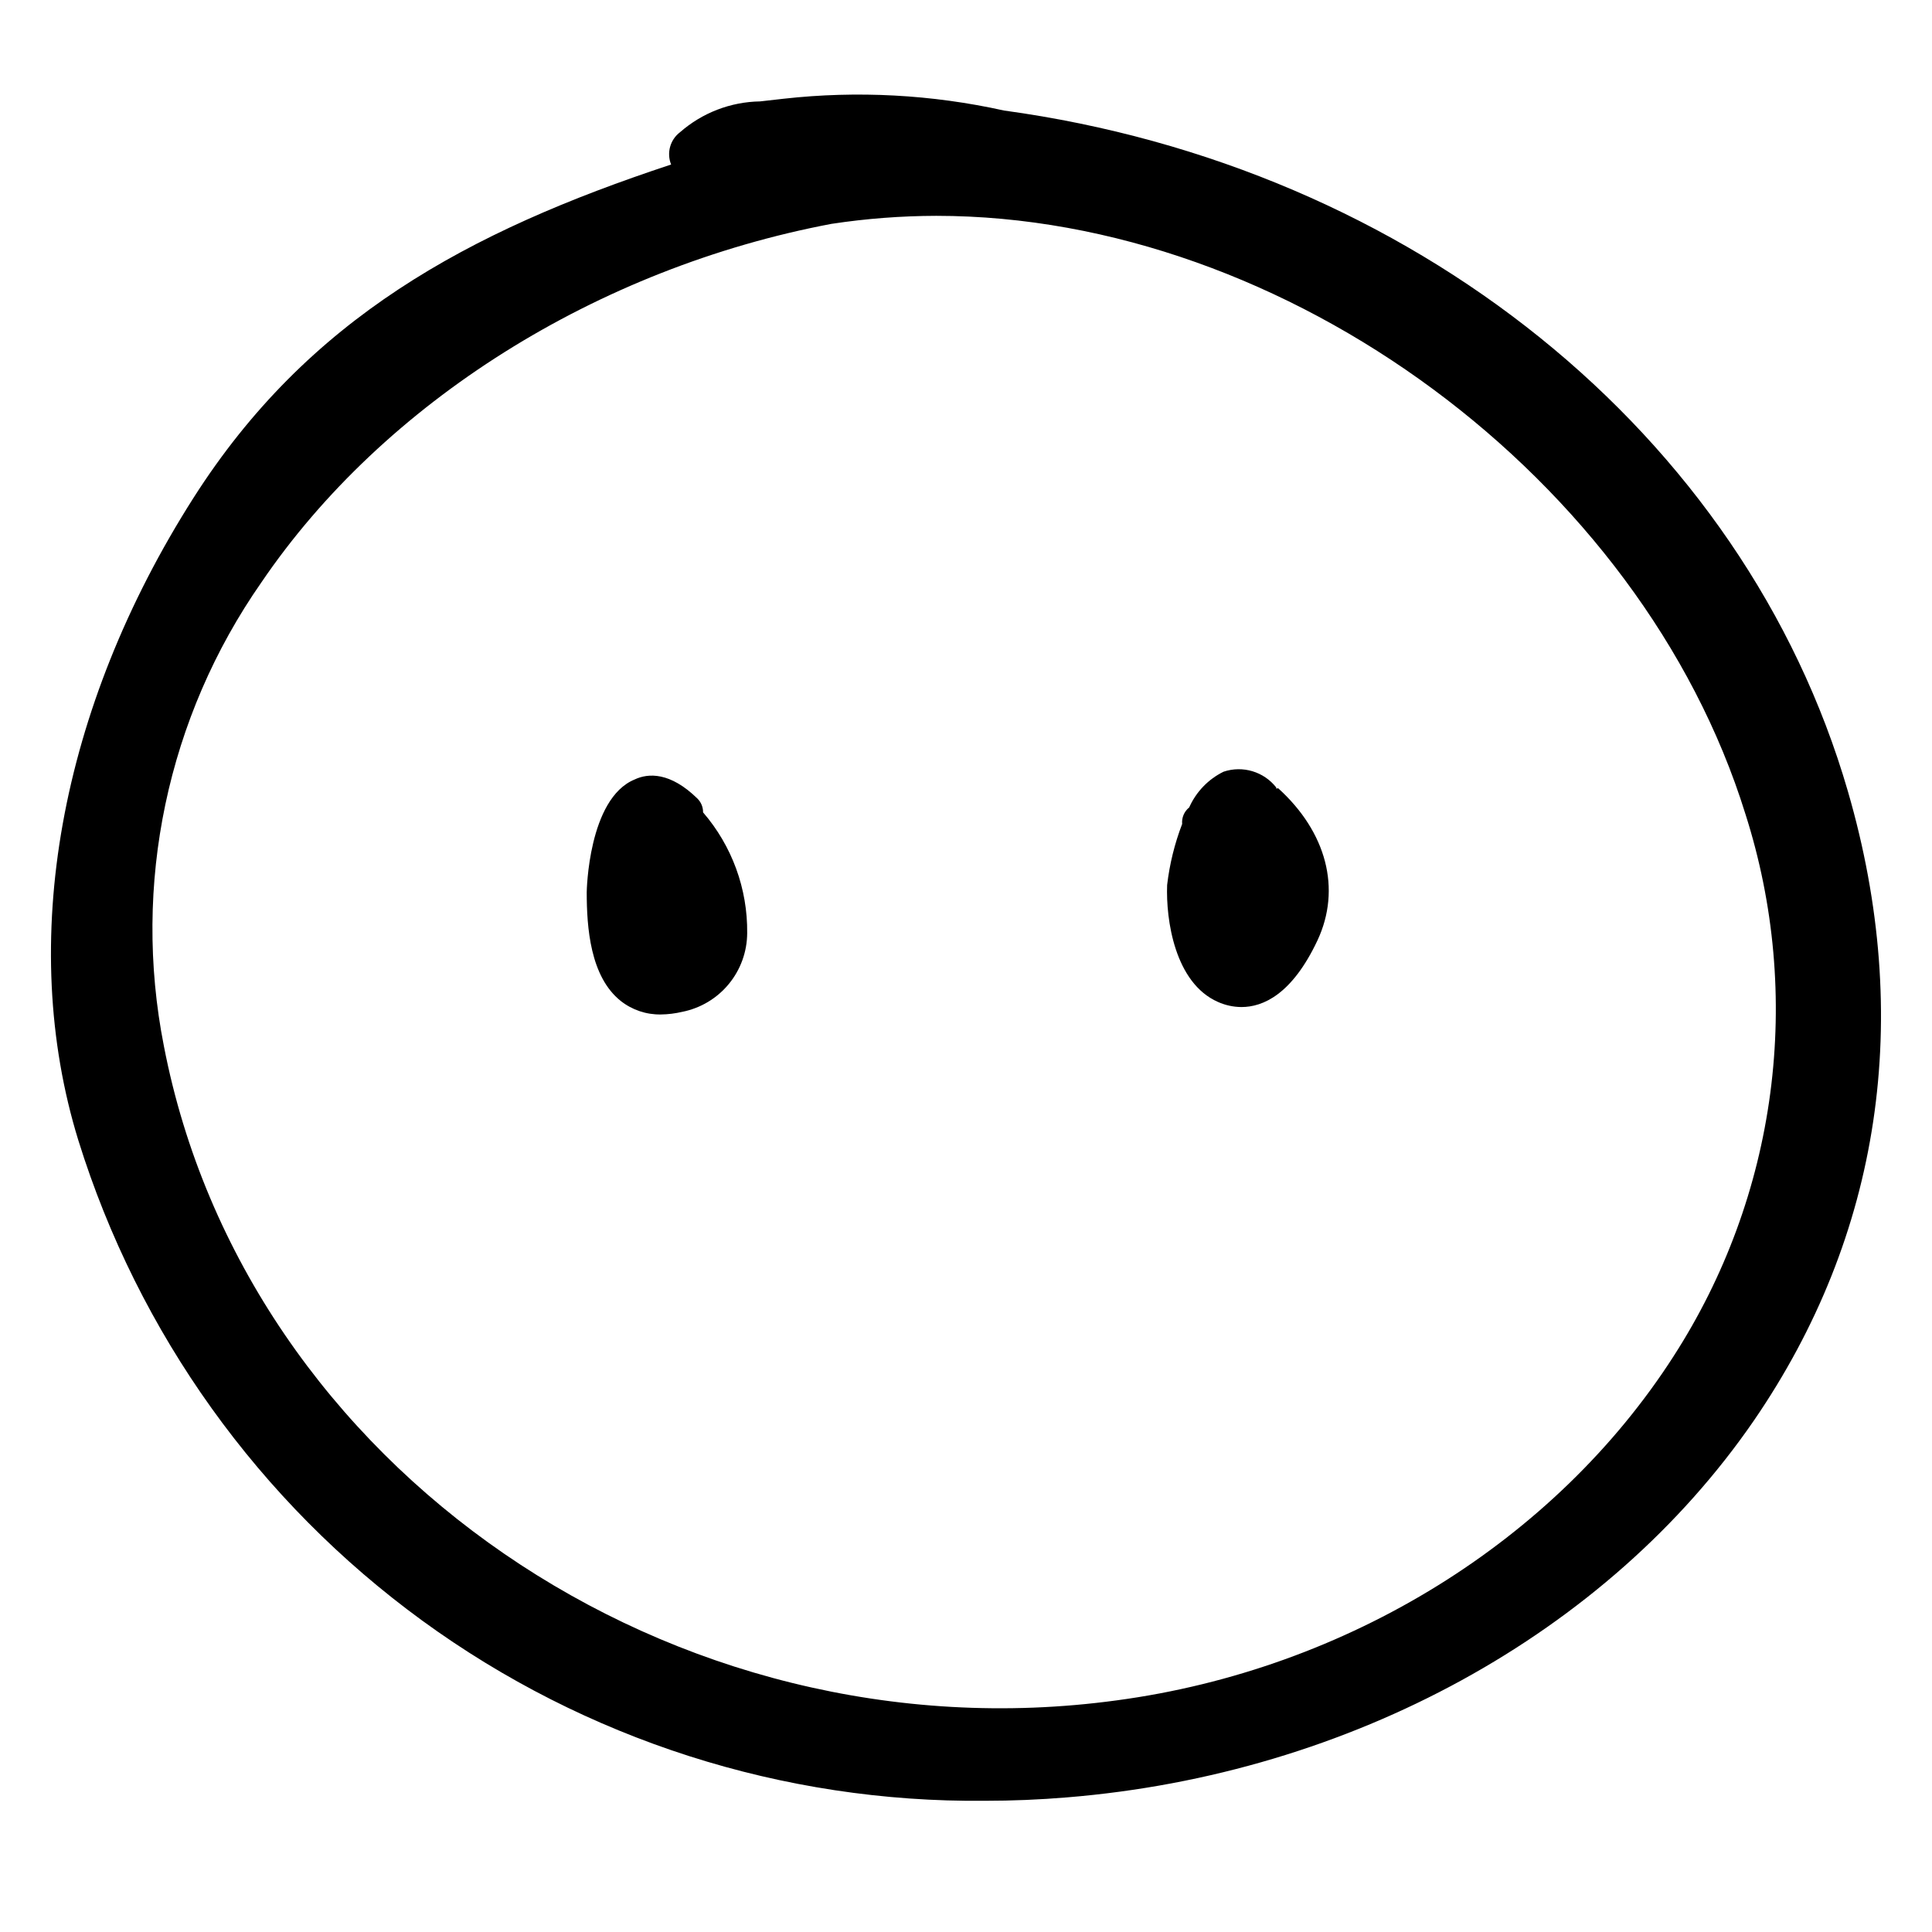<?xml version="1.0" encoding="UTF-8"?>
<!-- Uploaded to: SVG Repo, www.svgrepo.com, Generator: SVG Repo Mixer Tools -->
<svg fill="#000000" width="800px" height="800px" version="1.1" viewBox="144 144 512 512" xmlns="http://www.w3.org/2000/svg">
 <g>
  <path d="m633.71 353.7c-27.508-94.766-115.42-165.6-223.64-180.41-19.16-4.246-38.887-5.301-58.391-3.125l-6.246 0.707c-7.816 0.121-15.332 3.016-21.211 8.16-2.637 1.992-3.606 5.504-2.367 8.566-54.012 17.832-96.281 40.809-126.56 88.316-35.57 55.82-46.703 117.89-30.531 170.29 15.91 51.125 47.875 95.762 91.156 127.29 43.281 31.527 95.566 48.266 149.11 47.734 7.203 0 14.508-0.301 21.766-0.906 75.117-6.144 143.13-43.43 181.93-99.754 33.754-49.125 42.422-106.86 24.988-166.86zm-46.199 149.73c-31.336 48.77-86.301 82.977-147.62 91.191-117.59 16.02-230.89-61.77-252.46-173.41-8.441-42.77 0.891-87.133 25.844-122.88 32.445-47.762 89.023-83.281 151.14-95.02v0.004c9.172-1.391 18.434-2.098 27.711-2.117 92.801 0 186.86 69.727 214.42 158.5 7.637 23.879 9.887 49.148 6.594 74.004-3.293 24.852-12.047 48.664-25.637 69.73z"/>
  <path d="m330.32 359.29c0.023-1.379-0.523-2.711-1.512-3.676-7.203-7.055-13.047-6.75-16.625-5.039-12.293 5.039-12.695 29.625-12.695 29.875 0 9.27 0.906 22.371 9.02 28.816v0.004c3.023 2.379 6.781 3.644 10.629 3.574 1.918-0.023 3.828-0.262 5.695-0.703 4.828-0.965 9.176-3.566 12.305-7.367 3.133-3.801 4.852-8.566 4.875-13.492 0.133-11.73-4.023-23.109-11.691-31.992z"/>
  <path d="m482.22 352.99v-0.301c-3.301-4.203-8.887-5.879-13.953-4.184-4.059 1.988-7.285 5.344-9.121 9.473-1.316 1.059-2.016 2.703-1.863 4.383-1.996 5.203-3.332 10.637-3.981 16.172-0.352 9.168 2.016 25.945 13.453 30.984 1.965 0.883 4.094 1.348 6.246 1.359 5.691 0 13.402-3.324 20.152-17.684 6.348-13.602 2.418-28.668-10.43-40.305z"/>
 </g>
</svg>